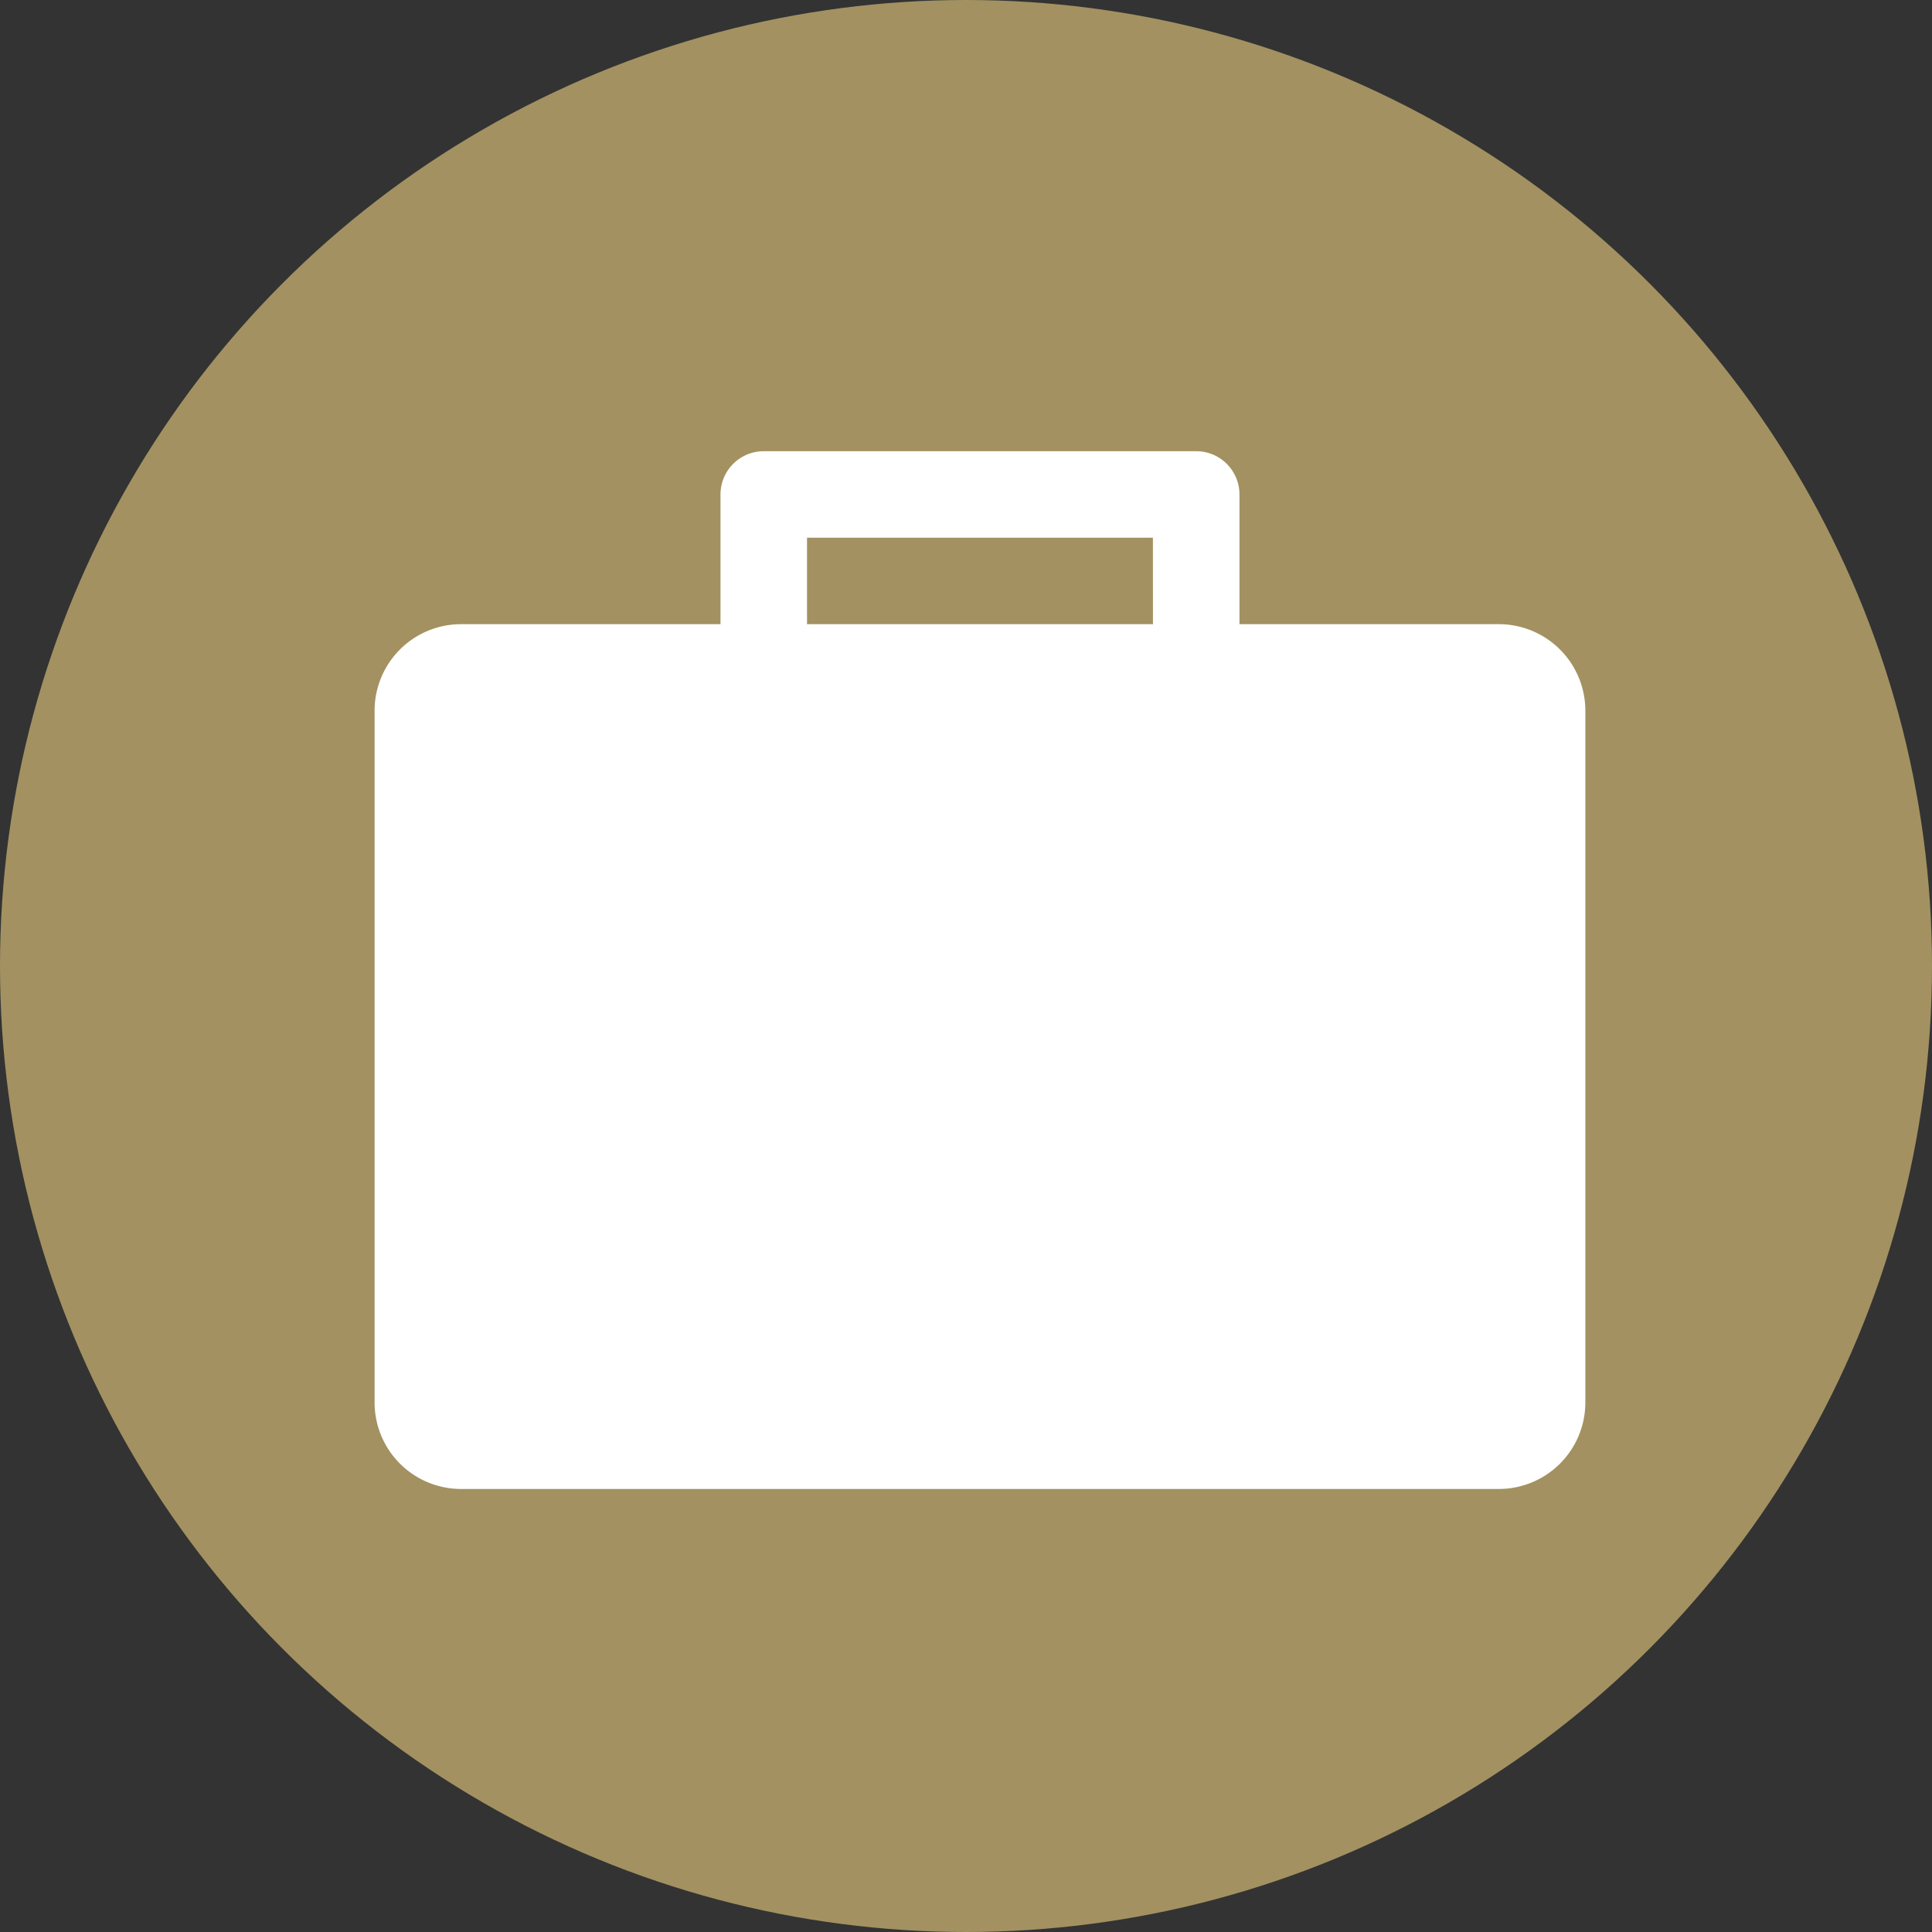 <svg xmlns="http://www.w3.org/2000/svg" width="70" height="70" viewBox="0 0 70 70">
  <rect x="0" y="0" width="70" height="70" fill="#333333" stroke="none"/>
  <g id="icon-team-experts" transform="translate(0 101)">
    <circle id="Elipse_1" data-name="Elipse 1" cx="35" cy="35" r="35" transform="translate(0 -101)" fill="#a39161"/>
    <g id="maletin_1_" data-name="maletin (1)" transform="translate(13.572 -116.652)">
      <g id="Grupo_1515" data-name="Grupo 1515" transform="translate(0 32)">
        <path id="Trazado_469" data-name="Trazado 469" d="M40.736,38.267h-9.4v-4.7A1.567,1.567,0,0,0,29.768,32H14.1a1.567,1.567,0,0,0-1.567,1.567v4.7h-9.4A3.135,3.135,0,0,0,0,41.4V66.469A3.135,3.135,0,0,0,3.134,69.6h37.6a3.135,3.135,0,0,0,3.134-3.134V41.4A3.135,3.135,0,0,0,40.736,38.267Zm-12.534,0H15.668V35.134H28.2Z" transform="translate(0 -32)" fill="#fff"/>
      </g>
    </g>
  </g>
</svg>
